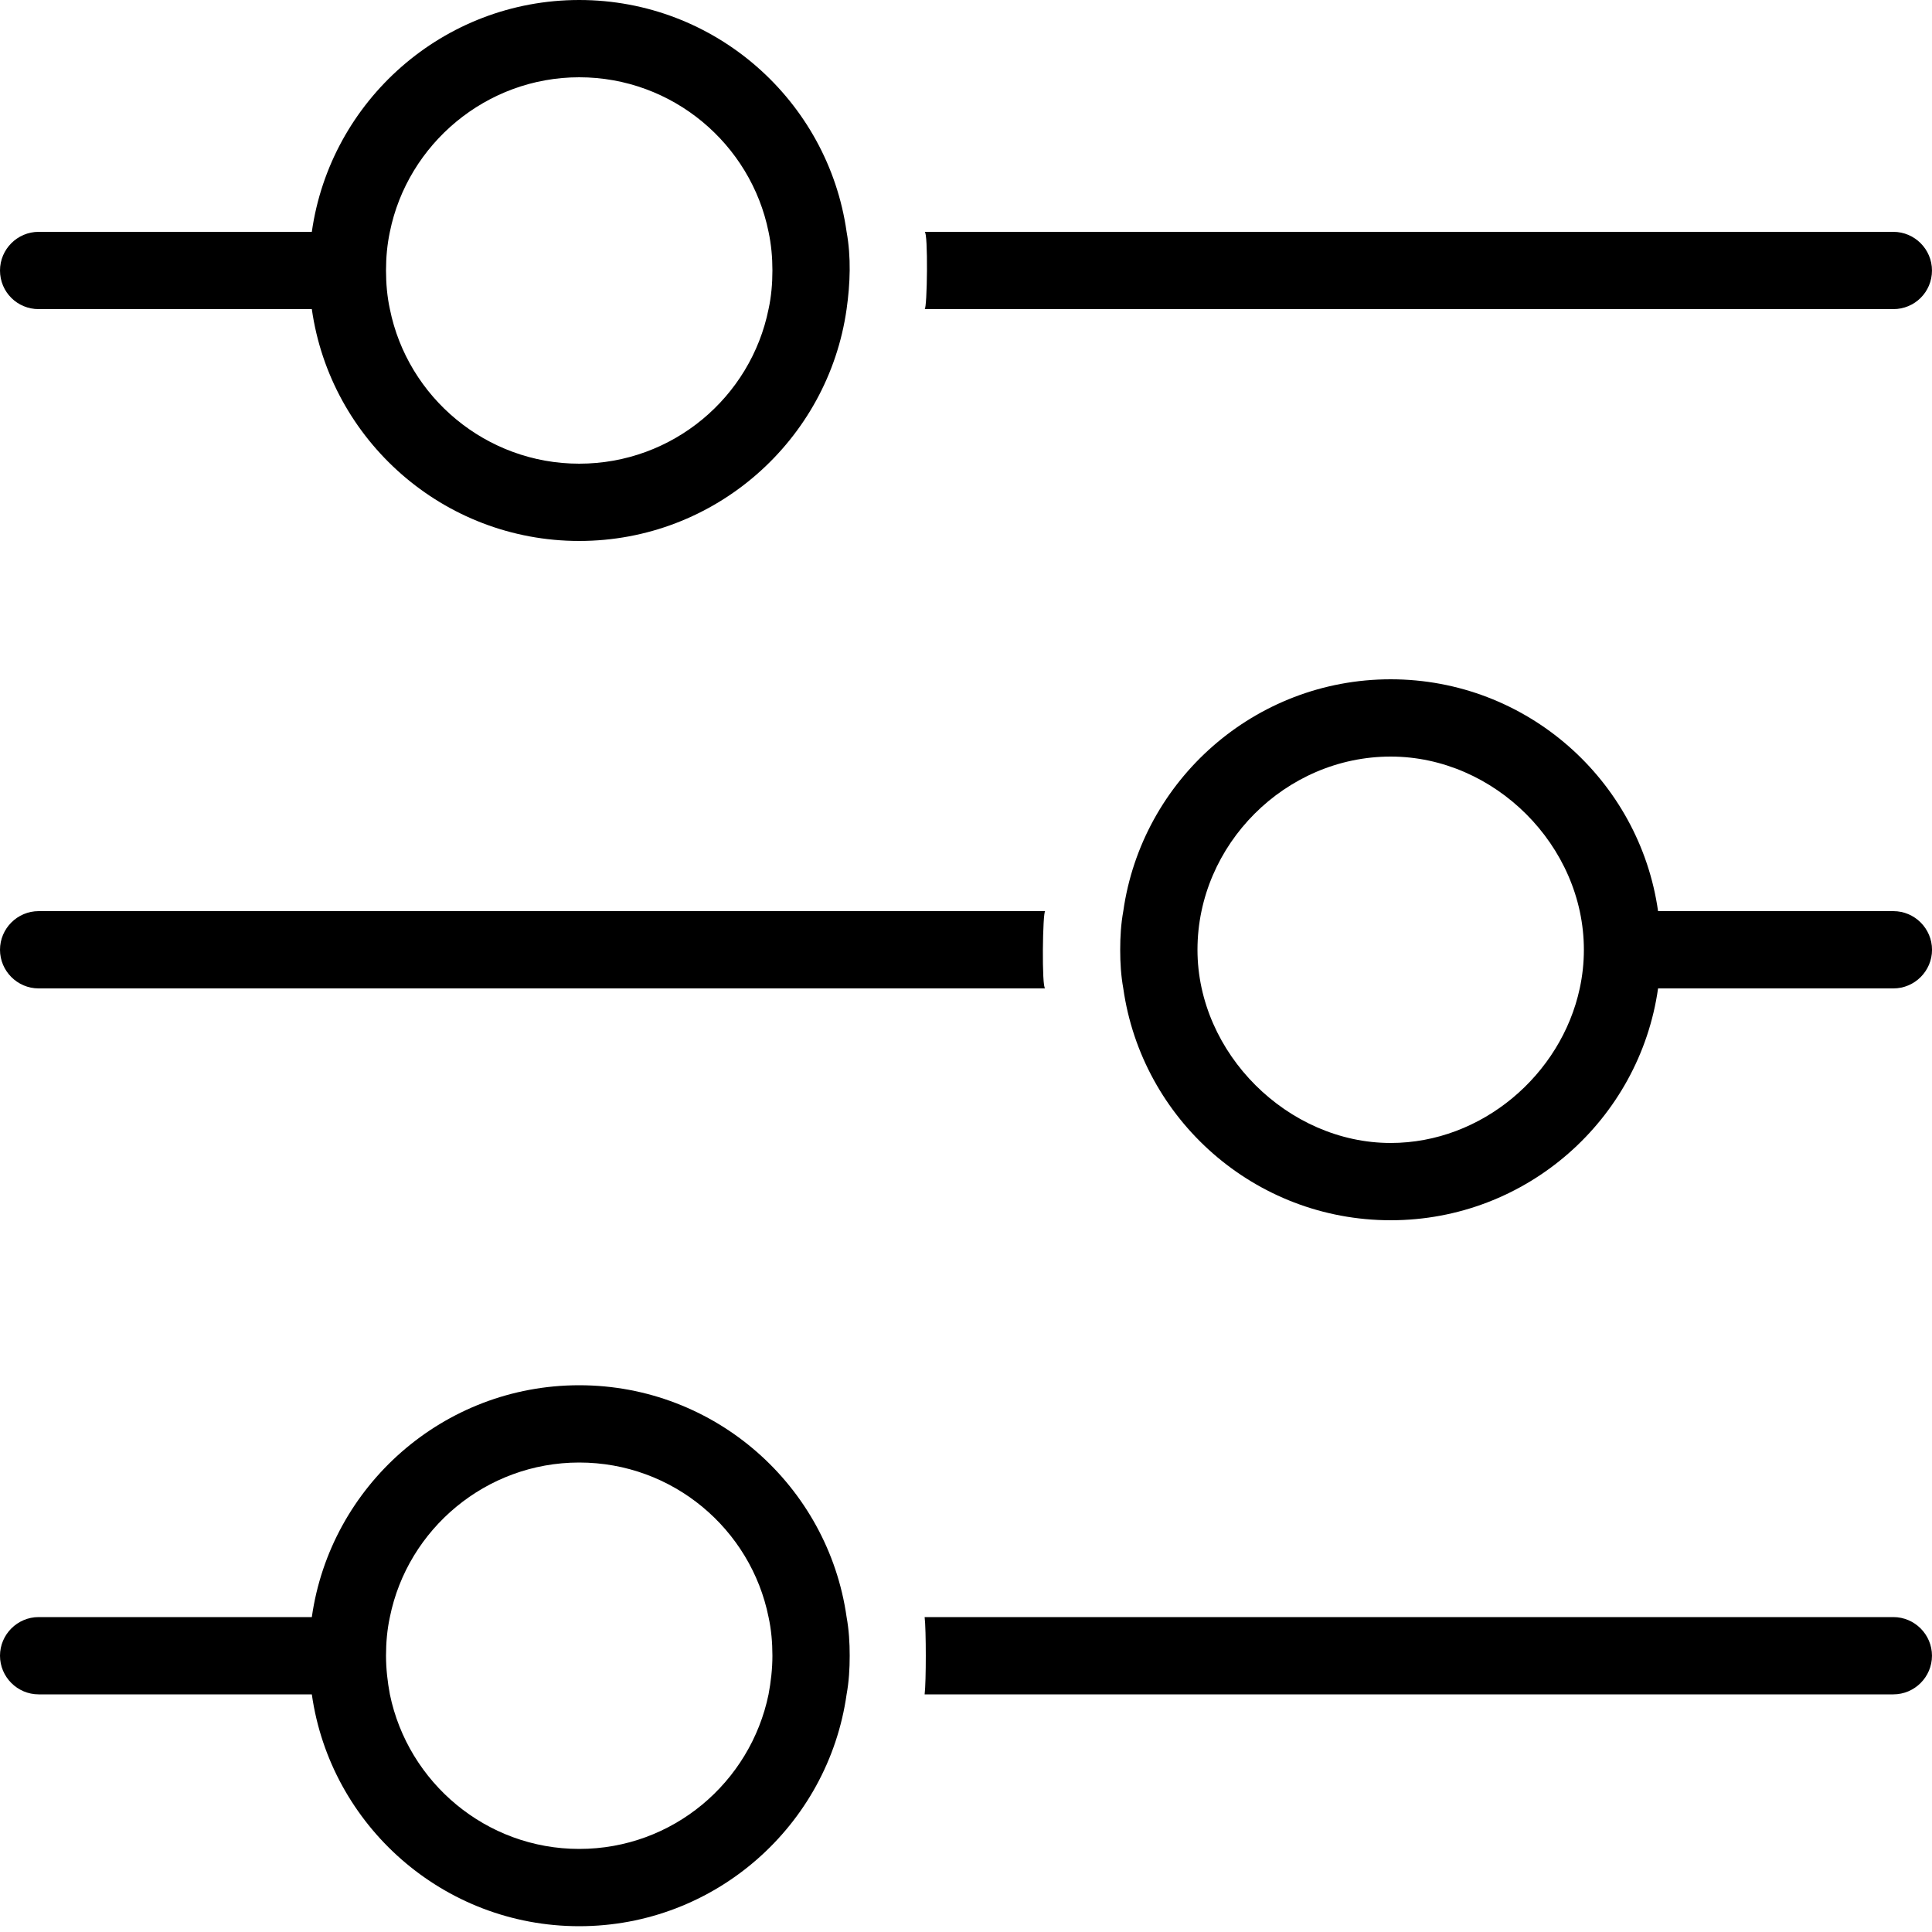 <svg width="80" height="80" viewBox="0 0 80 80" fill="none" xmlns="http://www.w3.org/2000/svg">
<path d="M1.6 40.928H43.28C43.13 40.928 43.173 37.728 43.28 37.728H1.6C0.72 37.728 0 38.448 0 39.328C0 40.208 0.72 40.928 1.6 40.928Z" fill="black"/>
<path d="M78.401 37.728H68.657C67.889 32.304 63.217 28.128 57.585 28.128C51.953 28.128 47.281 32.304 46.513 37.728C46.417 38.256 46.385 38.784 46.385 39.328C46.385 39.872 46.417 40.4 46.513 40.928C47.281 46.352 51.953 50.528 57.585 50.528C63.217 50.528 67.889 46.352 68.657 40.928H78.401C79.281 40.928 80.001 40.208 80.001 39.328C80.001 38.448 79.281 37.728 78.401 37.728ZM65.414 40.926C64.644 44.503 61.362 47.328 57.585 47.328C53.327 47.328 49.585 43.618 49.585 39.328C49.585 34.968 53.23 31.328 57.585 31.328C61.885 31.328 65.585 35.018 65.585 39.328C65.585 39.872 65.526 40.407 65.414 40.926Z" fill="black"/>
<path d="M78.399 66.96H38.287C38.351 67.488 38.351 69.632 38.287 70.16H78.399C79.279 70.16 79.999 69.44 79.999 68.56C79.999 67.68 79.279 66.96 78.399 66.96Z" fill="black"/>
<path d="M23.984 57.36C18.352 57.36 13.68 61.536 12.912 66.96H1.6C0.72 66.96 0 67.68 0 68.56C0 69.44 0.72 70.16 1.6 70.16H12.912C13.68 75.584 18.352 79.76 23.984 79.76C29.616 79.76 34.288 75.584 35.056 70.16C35.152 69.632 35.184 69.104 35.184 68.56C35.184 68.016 35.152 67.488 35.056 66.96C34.288 61.536 29.616 57.36 23.984 57.36ZM31.824 70.16C31.072 73.808 27.856 76.56 23.984 76.56C20.128 76.56 16.896 73.808 16.144 70.16C16.048 69.648 15.984 69.104 15.984 68.56C15.984 68.016 16.032 67.472 16.144 66.96C16.88 63.312 20.128 60.56 23.984 60.56C27.856 60.56 31.088 63.312 31.824 66.96C31.936 67.472 31.984 68.016 31.984 68.56C31.984 69.104 31.92 69.648 31.824 70.16Z" fill="black"/>
<path d="M78.399 12.8C79.279 12.8 79.999 12.096 79.999 11.2C79.999 10.32 79.279 9.6 78.399 9.6H38.287C38.437 9.601 38.395 12.8 38.287 12.8H78.399Z" fill="black"/>
<path d="M1.6 12.8H12.912C13.68 18.224 18.352 22.4 23.984 22.4C29.616 22.4 34.288 18.224 35.056 12.8C35.205 11.748 35.247 10.649 35.056 9.6C34.288 4.176 29.616 0 23.984 0C18.352 0 13.68 4.176 12.912 9.6H1.6C0.72 9.6 0 10.32 0 11.2C0 12.096 0.72 12.8 1.6 12.8ZM16.144 9.6C16.88 5.968 20.128 3.2 23.984 3.2C27.856 3.2 31.088 5.968 31.824 9.6C31.936 10.128 31.984 10.656 31.984 11.2C31.984 11.744 31.936 12.288 31.824 12.8C31.088 16.448 27.856 19.2 23.984 19.2C20.128 19.2 16.88 16.448 16.144 12.8C16.032 12.288 15.984 11.744 15.984 11.2C15.984 10.656 16.032 10.128 16.144 9.6Z" fill="black"/>
</svg>
